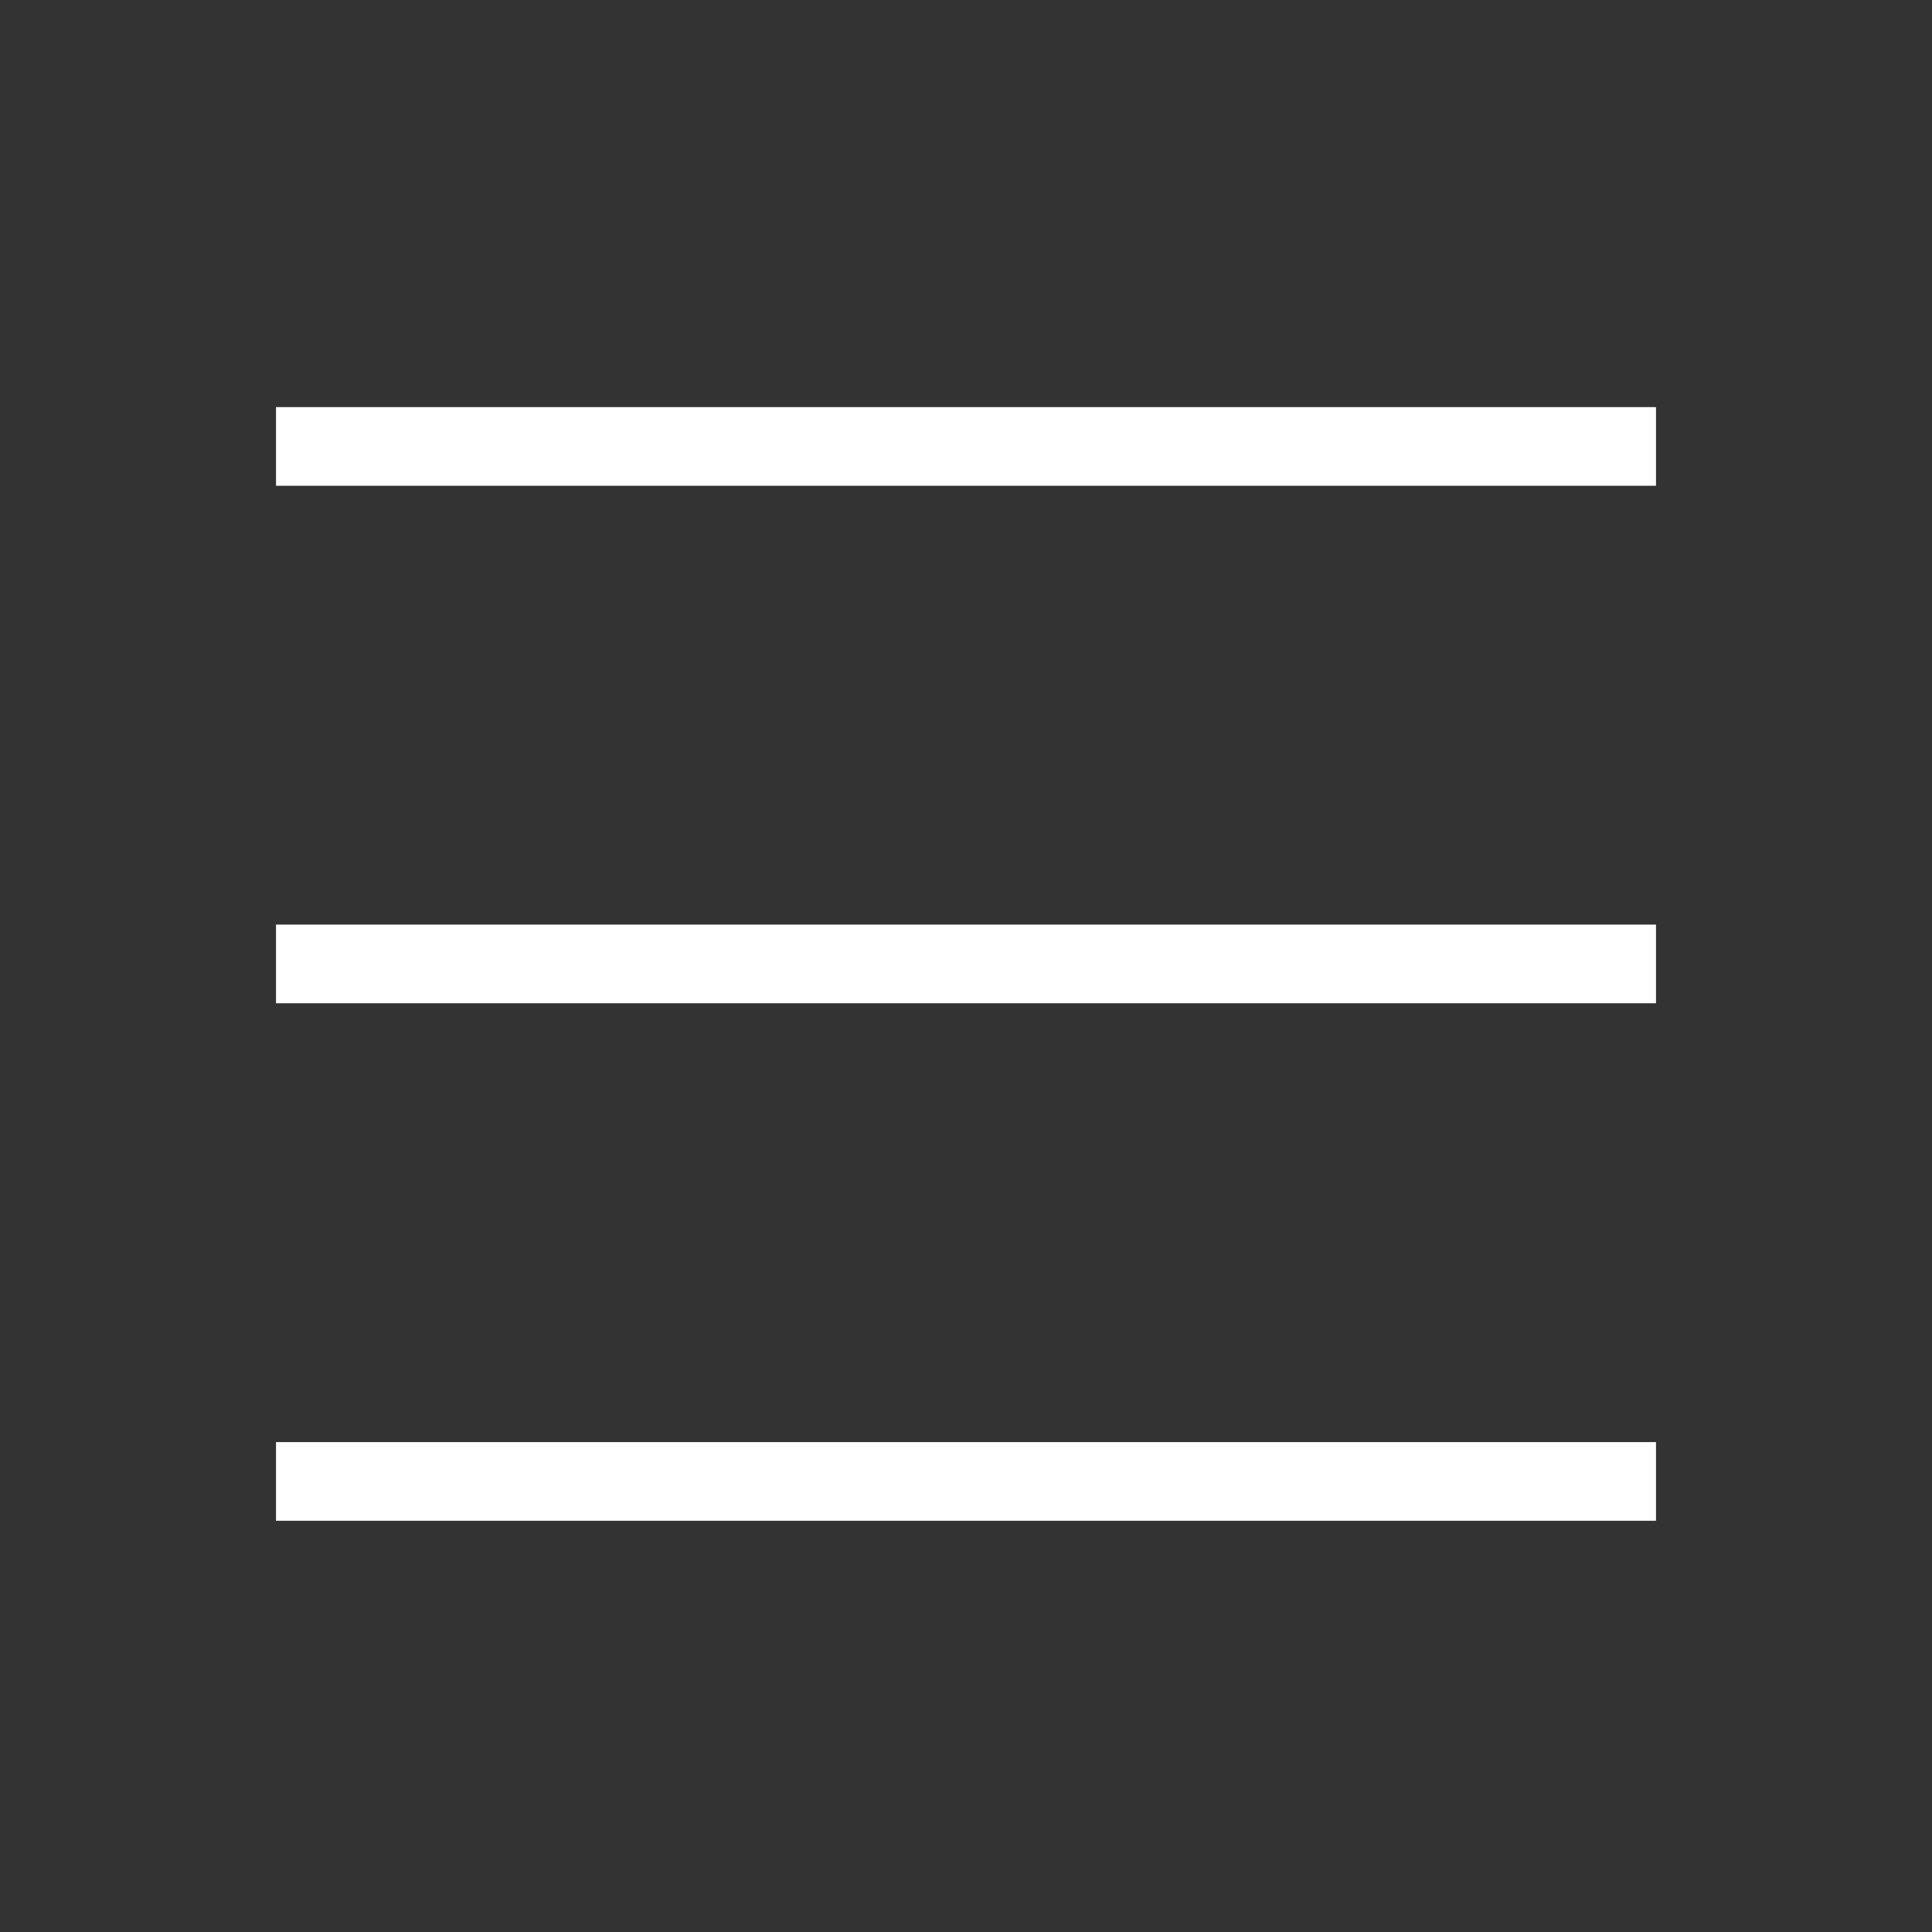 <?xml version="1.0" encoding="UTF-8"?><svg id="_イヤー_2" xmlns="http://www.w3.org/2000/svg" viewBox="0 0 28 28"><rect x="0" y="0" width="28" height="28" fill="#333333" stroke="none"/><defs><style>.cls-1,.cls-2{fill:none;}.cls-2{stroke:#fff;stroke-width:1.14px;}</style></defs><g id="_イヤー_1-2"><g><path class="cls-1" d="M0,0H28V28H0V0Z"/><line class="cls-2" x1="4" y1="21.47" x2="24" y2="21.47"/><line class="cls-2" x1="4" y1="13.97" x2="24" y2="13.97"/><line class="cls-2" x1="4" y1="6.47" x2="24" y2="6.47"/></g></g></svg>